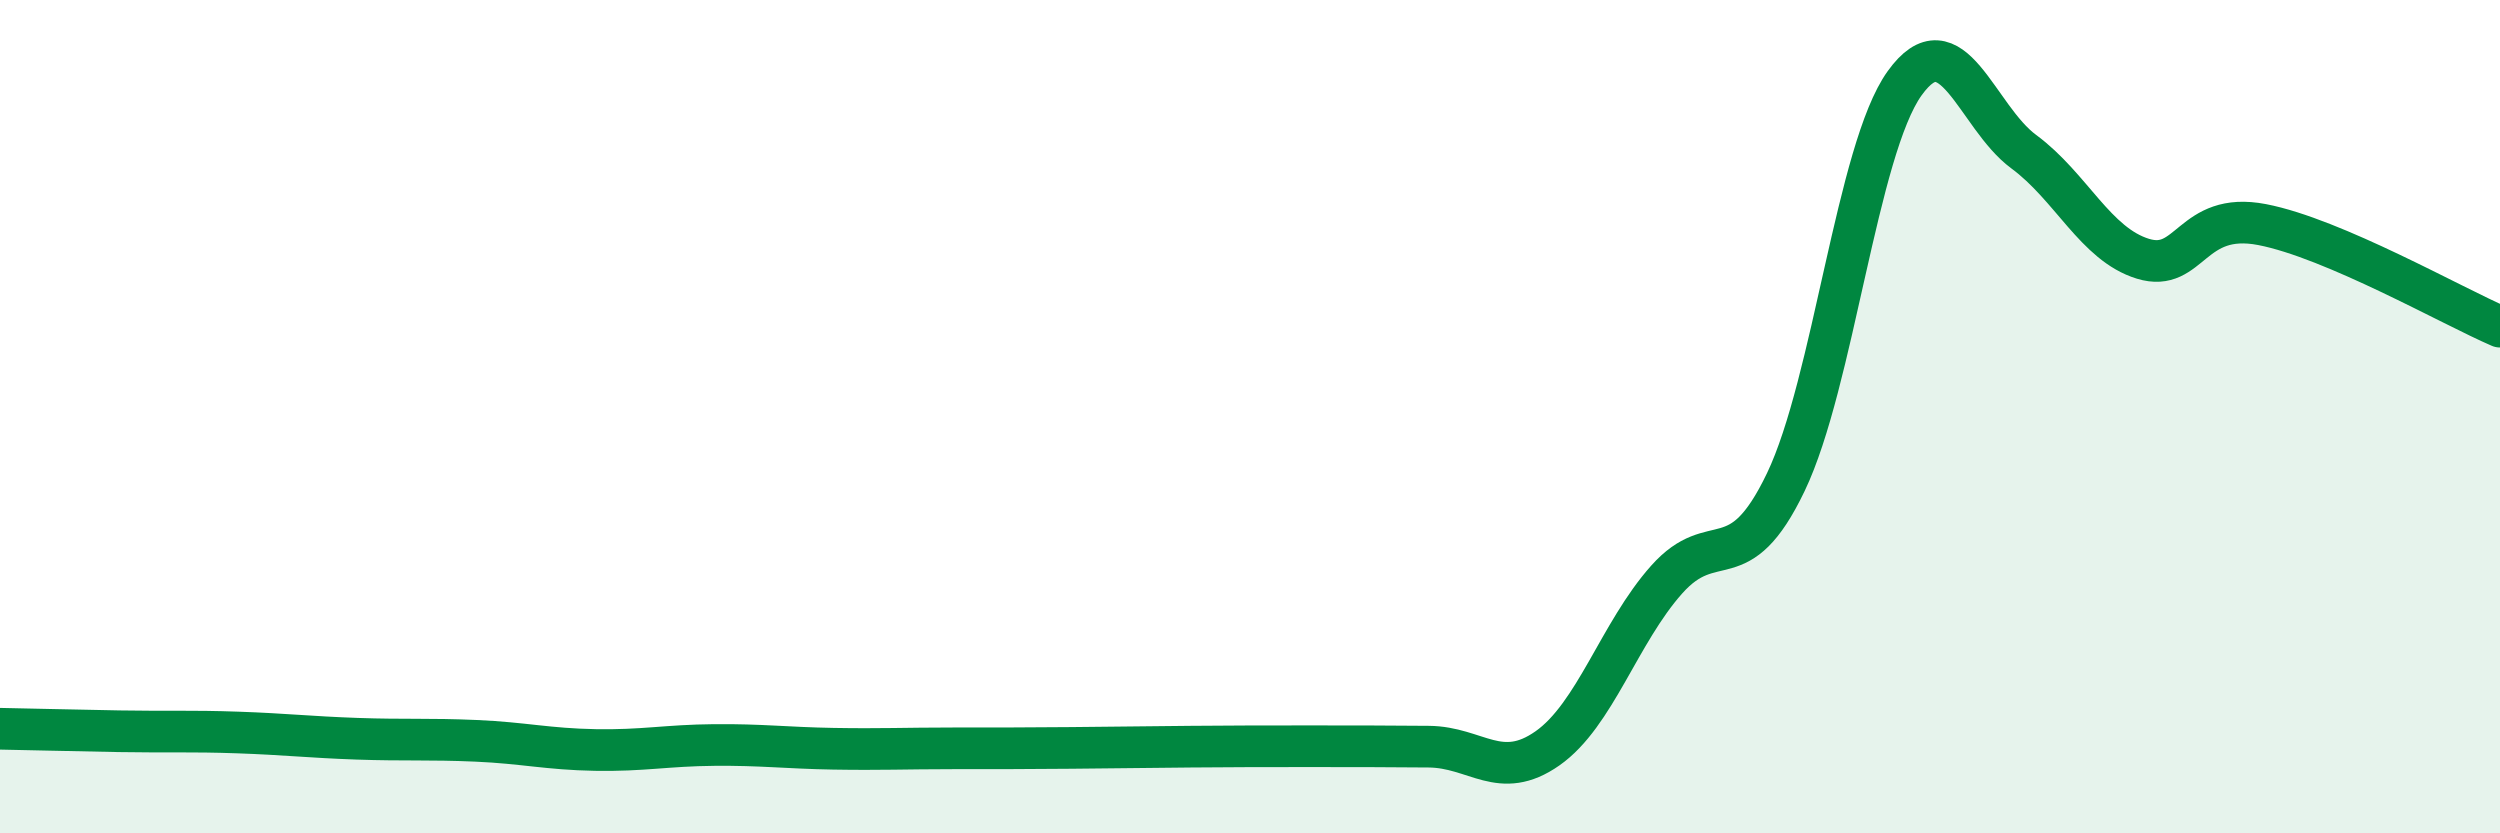 
    <svg width="60" height="20" viewBox="0 0 60 20" xmlns="http://www.w3.org/2000/svg">
      <path
        d="M 0,17.49 C 0.57,17.5 1.72,17.53 2.86,17.55 C 4,17.57 4.57,17.54 5.71,17.58 C 6.85,17.62 7.43,17.69 8.57,17.73 C 9.71,17.77 10.29,17.73 11.43,17.78 C 12.57,17.83 13.15,17.98 14.29,18 C 15.43,18.02 16,17.89 17.14,17.88 C 18.28,17.87 18.86,17.95 20,17.97 C 21.14,17.99 21.72,17.96 22.86,17.96 C 24,17.96 24.57,17.96 25.71,17.95 C 26.85,17.94 27.43,17.93 28.57,17.92 C 29.71,17.91 30.29,17.91 31.43,17.91 C 32.57,17.91 33.15,17.91 34.29,17.92 C 35.43,17.93 36,18.76 37.14,17.96 C 38.28,17.16 38.86,15.19 40,13.91 C 41.14,12.63 41.72,13.95 42.86,11.57 C 44,9.19 44.57,3.59 45.71,2 C 46.85,0.41 47.43,2.8 48.57,3.64 C 49.71,4.48 50.29,5.86 51.43,6.21 C 52.57,6.56 52.58,5.06 54.29,5.39 C 56,5.72 58.86,7.35 60,7.84L60 20L0 20Z"
        fill="#008740"
        opacity="0.1"
        stroke-linecap="round"
        stroke-linejoin="round"
      />
      <path
        d="M 0,17.49 C 0.57,17.5 1.72,17.53 2.86,17.55 C 4,17.57 4.57,17.54 5.71,17.58 C 6.85,17.62 7.43,17.69 8.57,17.73 C 9.71,17.77 10.29,17.73 11.43,17.78 C 12.57,17.83 13.15,17.98 14.29,18 C 15.43,18.02 16,17.89 17.14,17.88 C 18.28,17.87 18.86,17.95 20,17.97 C 21.14,17.99 21.72,17.96 22.86,17.96 C 24,17.96 24.57,17.96 25.71,17.95 C 26.85,17.94 27.43,17.93 28.57,17.92 C 29.71,17.91 30.29,17.91 31.43,17.91 C 32.57,17.91 33.15,17.91 34.29,17.92 C 35.43,17.93 36,18.76 37.14,17.96 C 38.28,17.16 38.86,15.19 40,13.91 C 41.14,12.63 41.72,13.95 42.86,11.57 C 44,9.19 44.57,3.59 45.71,2 C 46.85,0.41 47.43,2.8 48.57,3.64 C 49.71,4.48 50.29,5.86 51.43,6.21 C 52.57,6.56 52.58,5.06 54.29,5.39 C 56,5.72 58.86,7.35 60,7.84"
        stroke="#008740"
        stroke-width="1"
        fill="none"
        stroke-linecap="round"
        stroke-linejoin="round"
      />
    </svg>
  